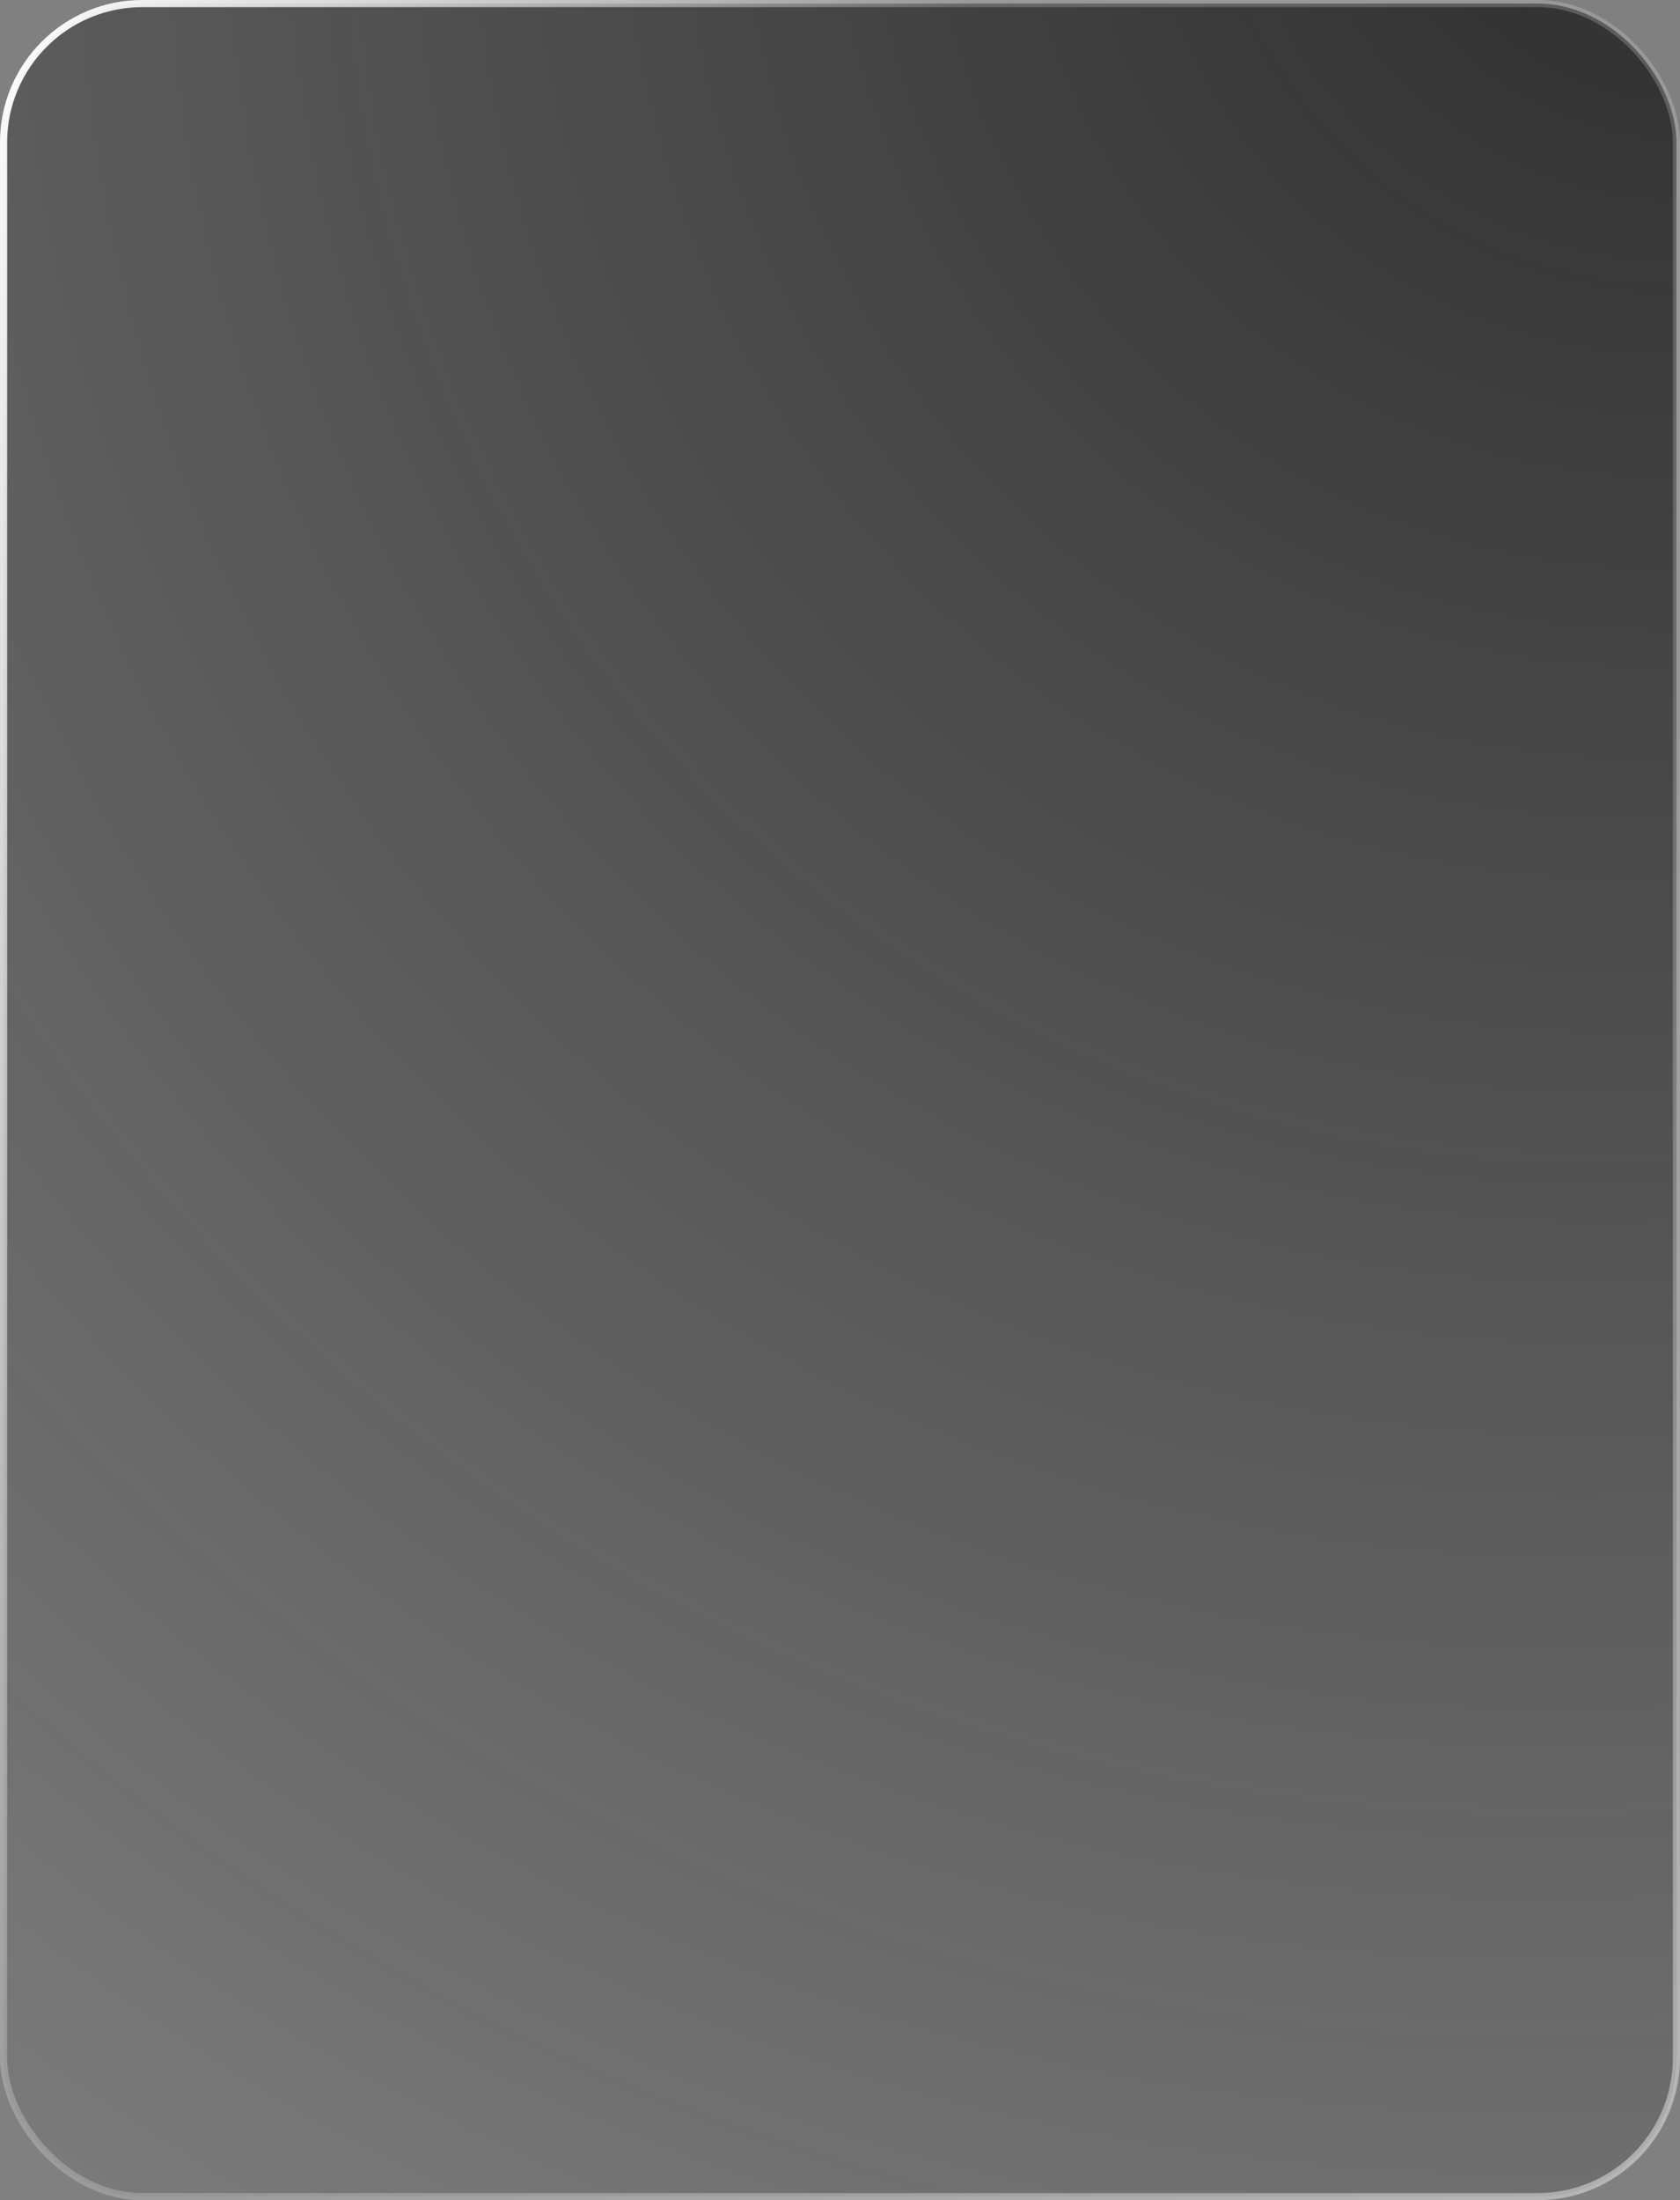 <?xml version="1.0" encoding="UTF-8"?> <svg xmlns="http://www.w3.org/2000/svg" width="236" height="309" viewBox="0 0 236 309" fill="none"><rect x="0" y="0" width="236" height="309" fill="#808080" stroke="none"/><g data-figma-bg-blur-radius="24.2"><rect x="0.5" y="0.5" width="235" height="308" rx="19.5" fill="url(#paint0_radial_28_87)"></rect><rect x="0.5" y="0.5" width="235" height="308" rx="19.5" stroke="url(#paint1_radial_28_87)"></rect><rect x="0.5" y="0.5" width="235" height="308" rx="19.5" stroke="url(#paint2_radial_28_87)" stroke-opacity="0.3"></rect><rect x="0.5" y="0.5" width="235" height="308" rx="19.5" stroke="white" stroke-opacity="0.2"></rect></g><defs><clipPath id="bgblur_0_28_87_clip_path" transform="translate(24.2 24.2)"><rect x="0.5" y="0.5" width="235" height="308" rx="19.5"></rect></clipPath><radialGradient id="paint0_radial_28_87" cx="0" cy="0" r="1" gradientUnits="userSpaceOnUse" gradientTransform="translate(236 -37) rotate(119.878) scale(435.942 400.899)"><stop stop-color="#121212" stop-opacity="0.78"></stop><stop offset="1" stop-color="#121212" stop-opacity="0"></stop></radialGradient><radialGradient id="paint1_radial_28_87" cx="0" cy="0" r="1" gradientUnits="userSpaceOnUse" gradientTransform="rotate(90) scale(309 136.09)"><stop stop-color="white"></stop><stop offset="1" stop-color="white" stop-opacity="0"></stop></radialGradient><radialGradient id="paint2_radial_28_87" cx="0" cy="0" r="1" gradientUnits="userSpaceOnUse" gradientTransform="translate(236 309) rotate(180) scale(236 207.03)"><stop stop-color="white"></stop><stop offset="1" stop-color="white" stop-opacity="0"></stop></radialGradient></defs></svg> 
